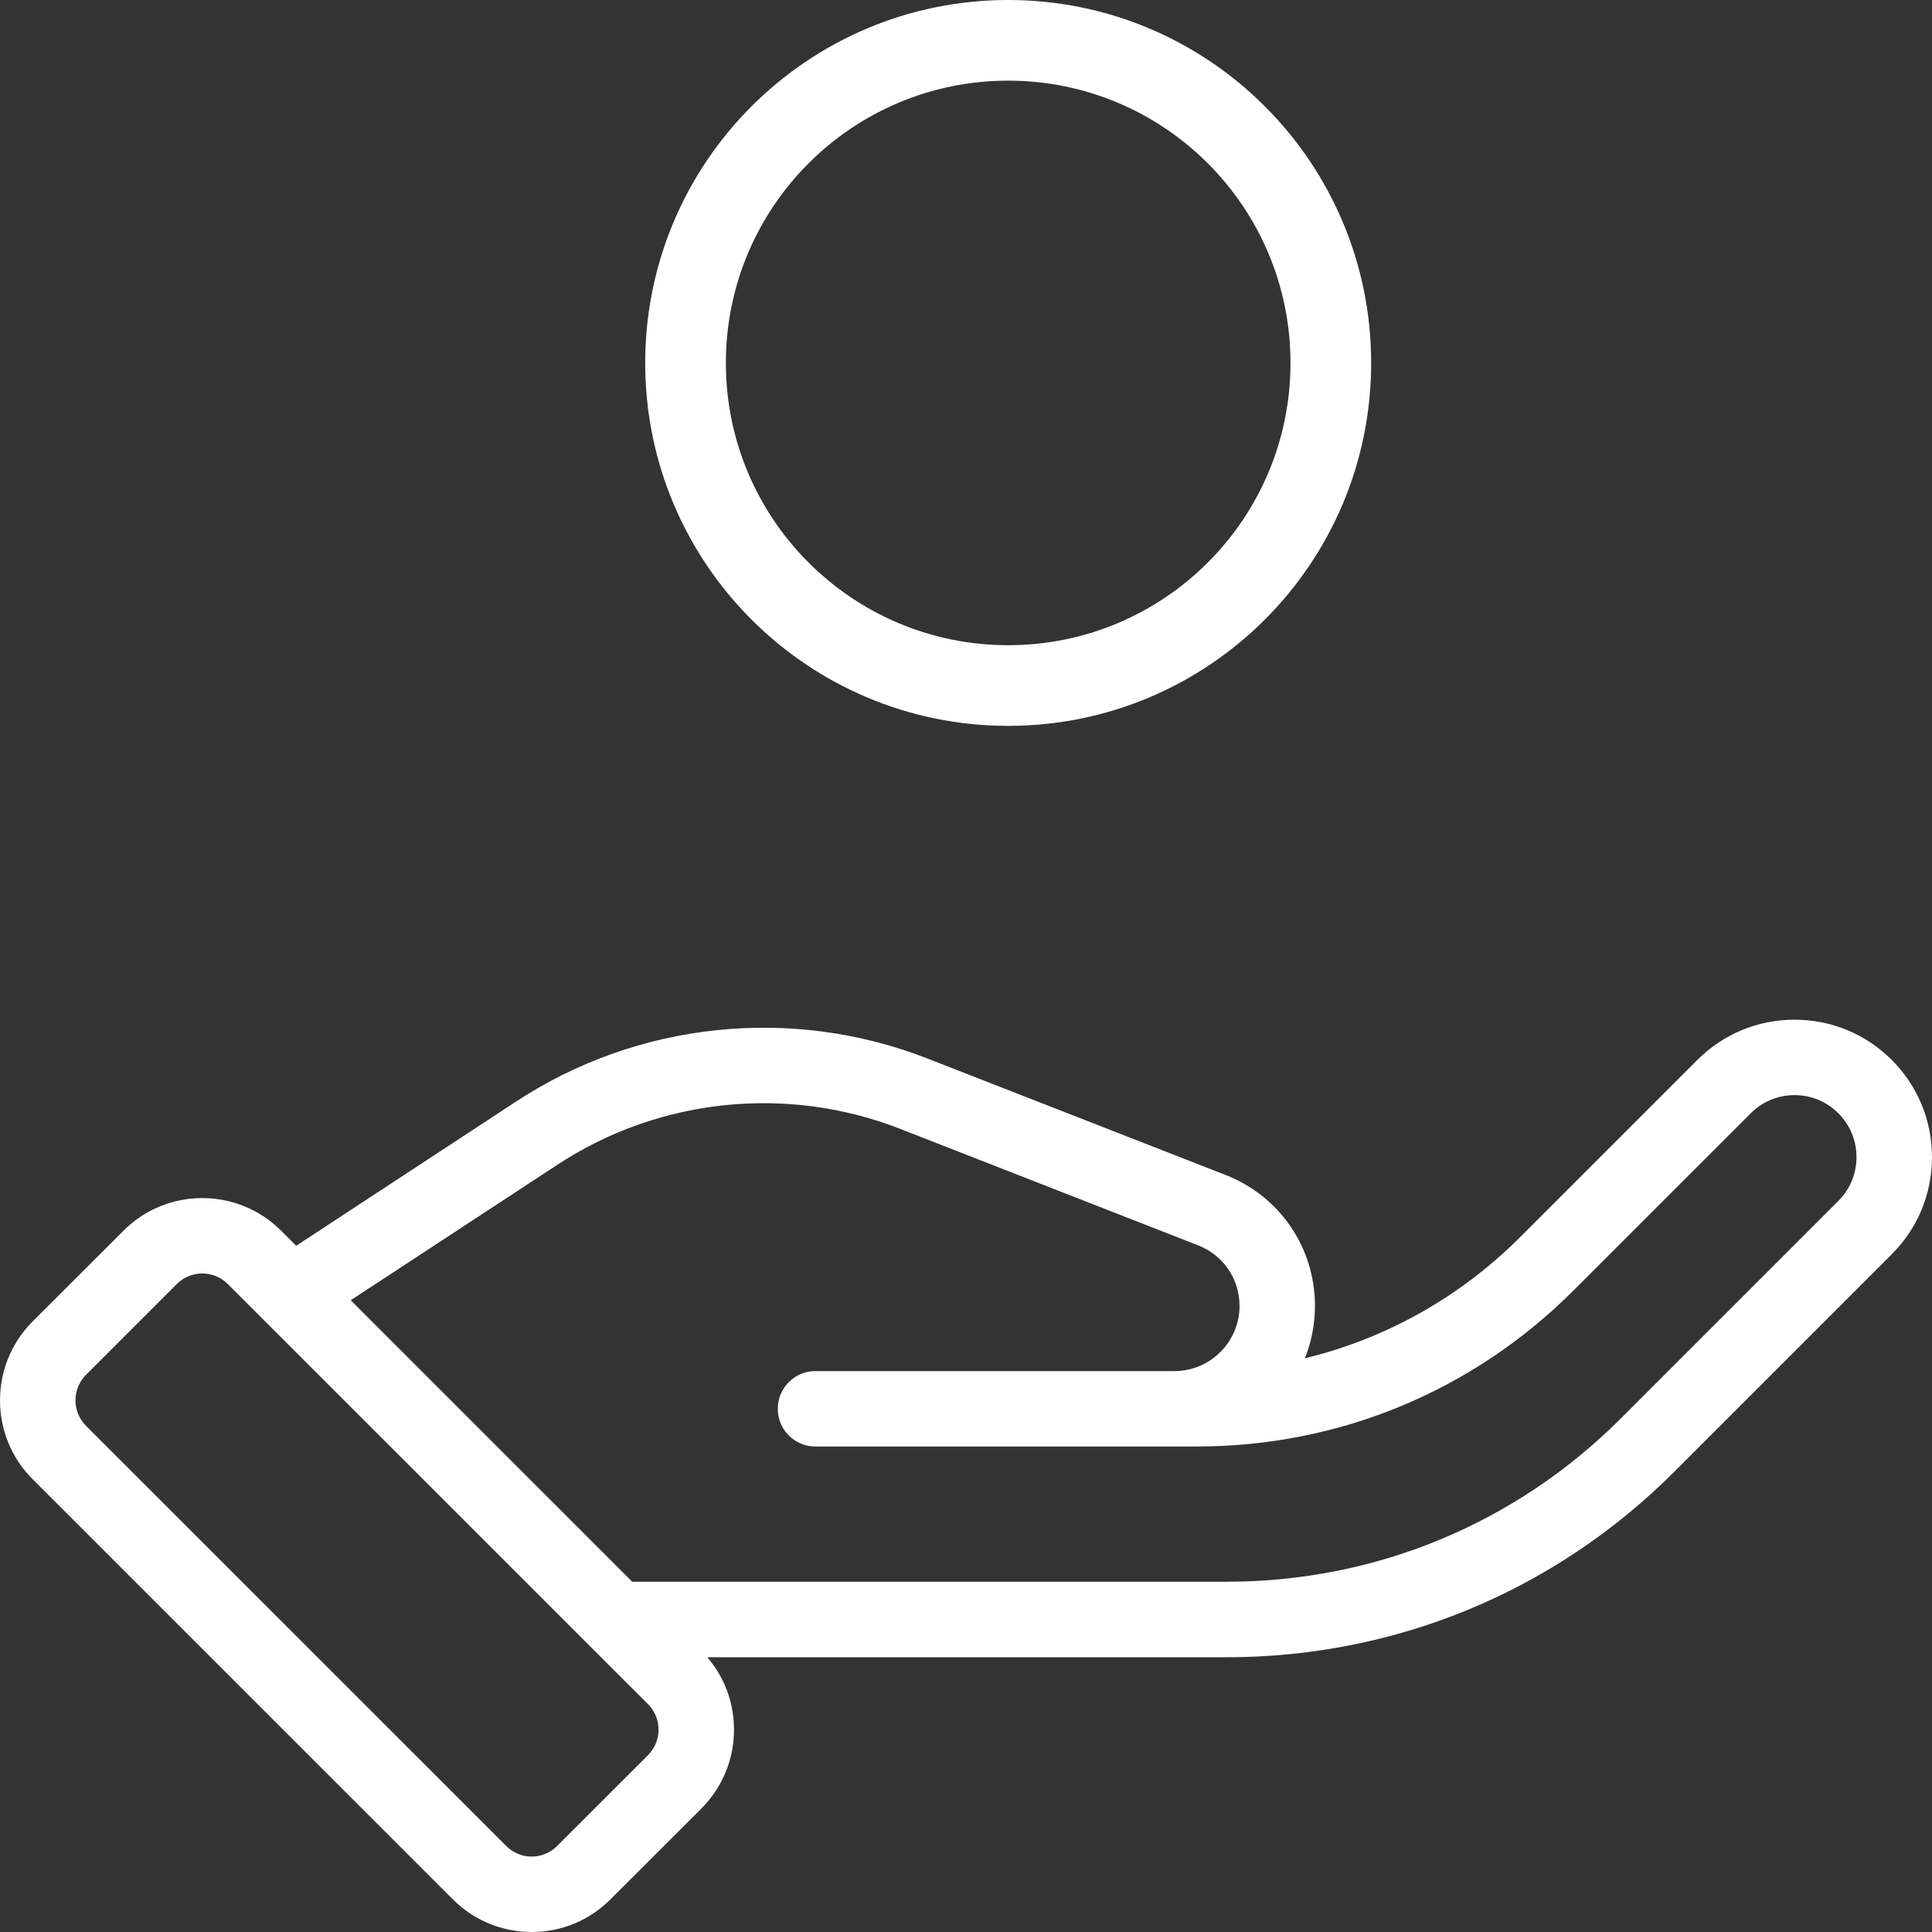 <?xml version="1.0" encoding="UTF-8"?><svg width="24" height="24" viewBox="0 0 24 24" version="1.1" xmlns="http://www.w3.org/2000/svg" xmlns:xlink="http://www.w3.org/1999/xlink"><rect x="0" y="0" width="24" height="24" fill="#333333" stroke="none"/><title>ICONS/MENU/collect</title><g id="ICONS/MENU/collect" stroke="none" stroke-width="1" fill="none" fill-rule="evenodd"><path d="M22.292,12.667 C22.749,12.667 23.177,12.844 23.5,13.167 C23.822,13.489 24,13.918 24,14.374 C24,14.83 23.822,15.259 23.5,15.581 L23.5,15.581 L20.798,18.283 C19.312,19.769 17.337,20.587 15.236,20.587 L15.236,20.587 L8.786,20.587 C9.001,20.837 9.118,21.153 9.118,21.487 C9.118,21.856 8.974,22.204 8.713,22.466 L8.713,22.466 L7.584,23.594 C7.322,23.856 6.974,24 6.605,24 C6.235,24 5.887,23.856 5.625,23.594 L5.625,23.594 L0.405,18.375 C-0.135,17.835 -0.135,16.956 0.405,16.416 L0.405,16.416 L1.534,15.288 C2.074,14.748 2.952,14.748 3.492,15.288 L3.492,15.288 L3.68,15.475 L6.412,13.683 C7.926,12.69 9.837,12.491 11.523,13.15 L11.523,13.15 L15.225,14.596 C15.899,14.86 16.335,15.499 16.335,16.223 C16.335,16.453 16.29,16.672 16.21,16.873 C17.214,16.63 18.135,16.116 18.884,15.368 L18.884,15.368 L21.085,13.167 C21.408,12.844 21.836,12.667 22.292,12.667 Z M2.829,15.95 C2.655,15.776 2.371,15.776 2.197,15.95 L2.197,15.95 L1.068,17.079 C0.894,17.253 0.894,17.537 1.068,17.712 L1.068,17.712 L6.288,22.931 C6.373,23.016 6.485,23.063 6.604,23.063 C6.724,23.063 6.836,23.016 6.921,22.931 L6.921,22.931 L8.05,21.803 C8.134,21.718 8.181,21.606 8.181,21.487 C8.181,21.367 8.134,21.255 8.05,21.17 L8.05,21.17 Z M22.292,13.604 C22.087,13.604 21.893,13.684 21.748,13.83 L21.748,13.83 L19.547,16.03 C18.297,17.281 16.634,17.969 14.866,17.969 L14.866,17.969 L10.13,17.969 C9.871,17.969 9.662,17.76 9.662,17.501 C9.662,17.242 9.871,17.032 10.13,17.032 L10.13,17.032 L14.589,17.032 C15.035,17.032 15.398,16.669 15.398,16.223 C15.398,15.888 15.196,15.592 14.883,15.47 L14.883,15.47 L11.182,14.023 C9.778,13.475 8.187,13.64 6.927,14.467 L6.927,14.467 L4.357,16.152 L7.854,19.649 L15.236,19.649 C17.087,19.649 18.826,18.929 20.135,17.62 L20.135,17.62 L22.837,14.918 C22.982,14.773 23.062,14.58 23.062,14.374 C23.062,14.168 22.982,13.975 22.837,13.83 C22.691,13.684 22.498,13.604 22.292,13.604 Z M12.524,0 C15.014,0 17.033,2.019 17.033,4.509 C17.033,6.999 15.014,9.017 12.524,9.017 C10.034,9.017 8.015,6.999 8.015,4.509 C8.015,2.019 10.034,0 12.524,0 Z M12.524,1.002 C10.587,1.002 9.017,2.572 9.017,4.509 C9.017,6.445 10.587,8.015 12.524,8.015 C14.461,8.015 16.031,6.445 16.031,4.509 C16.031,2.572 14.461,1.002 12.524,1.002 Z" id="ICONS/collect" fill="rgba(255, 255, 255, 1)"/></g></svg>